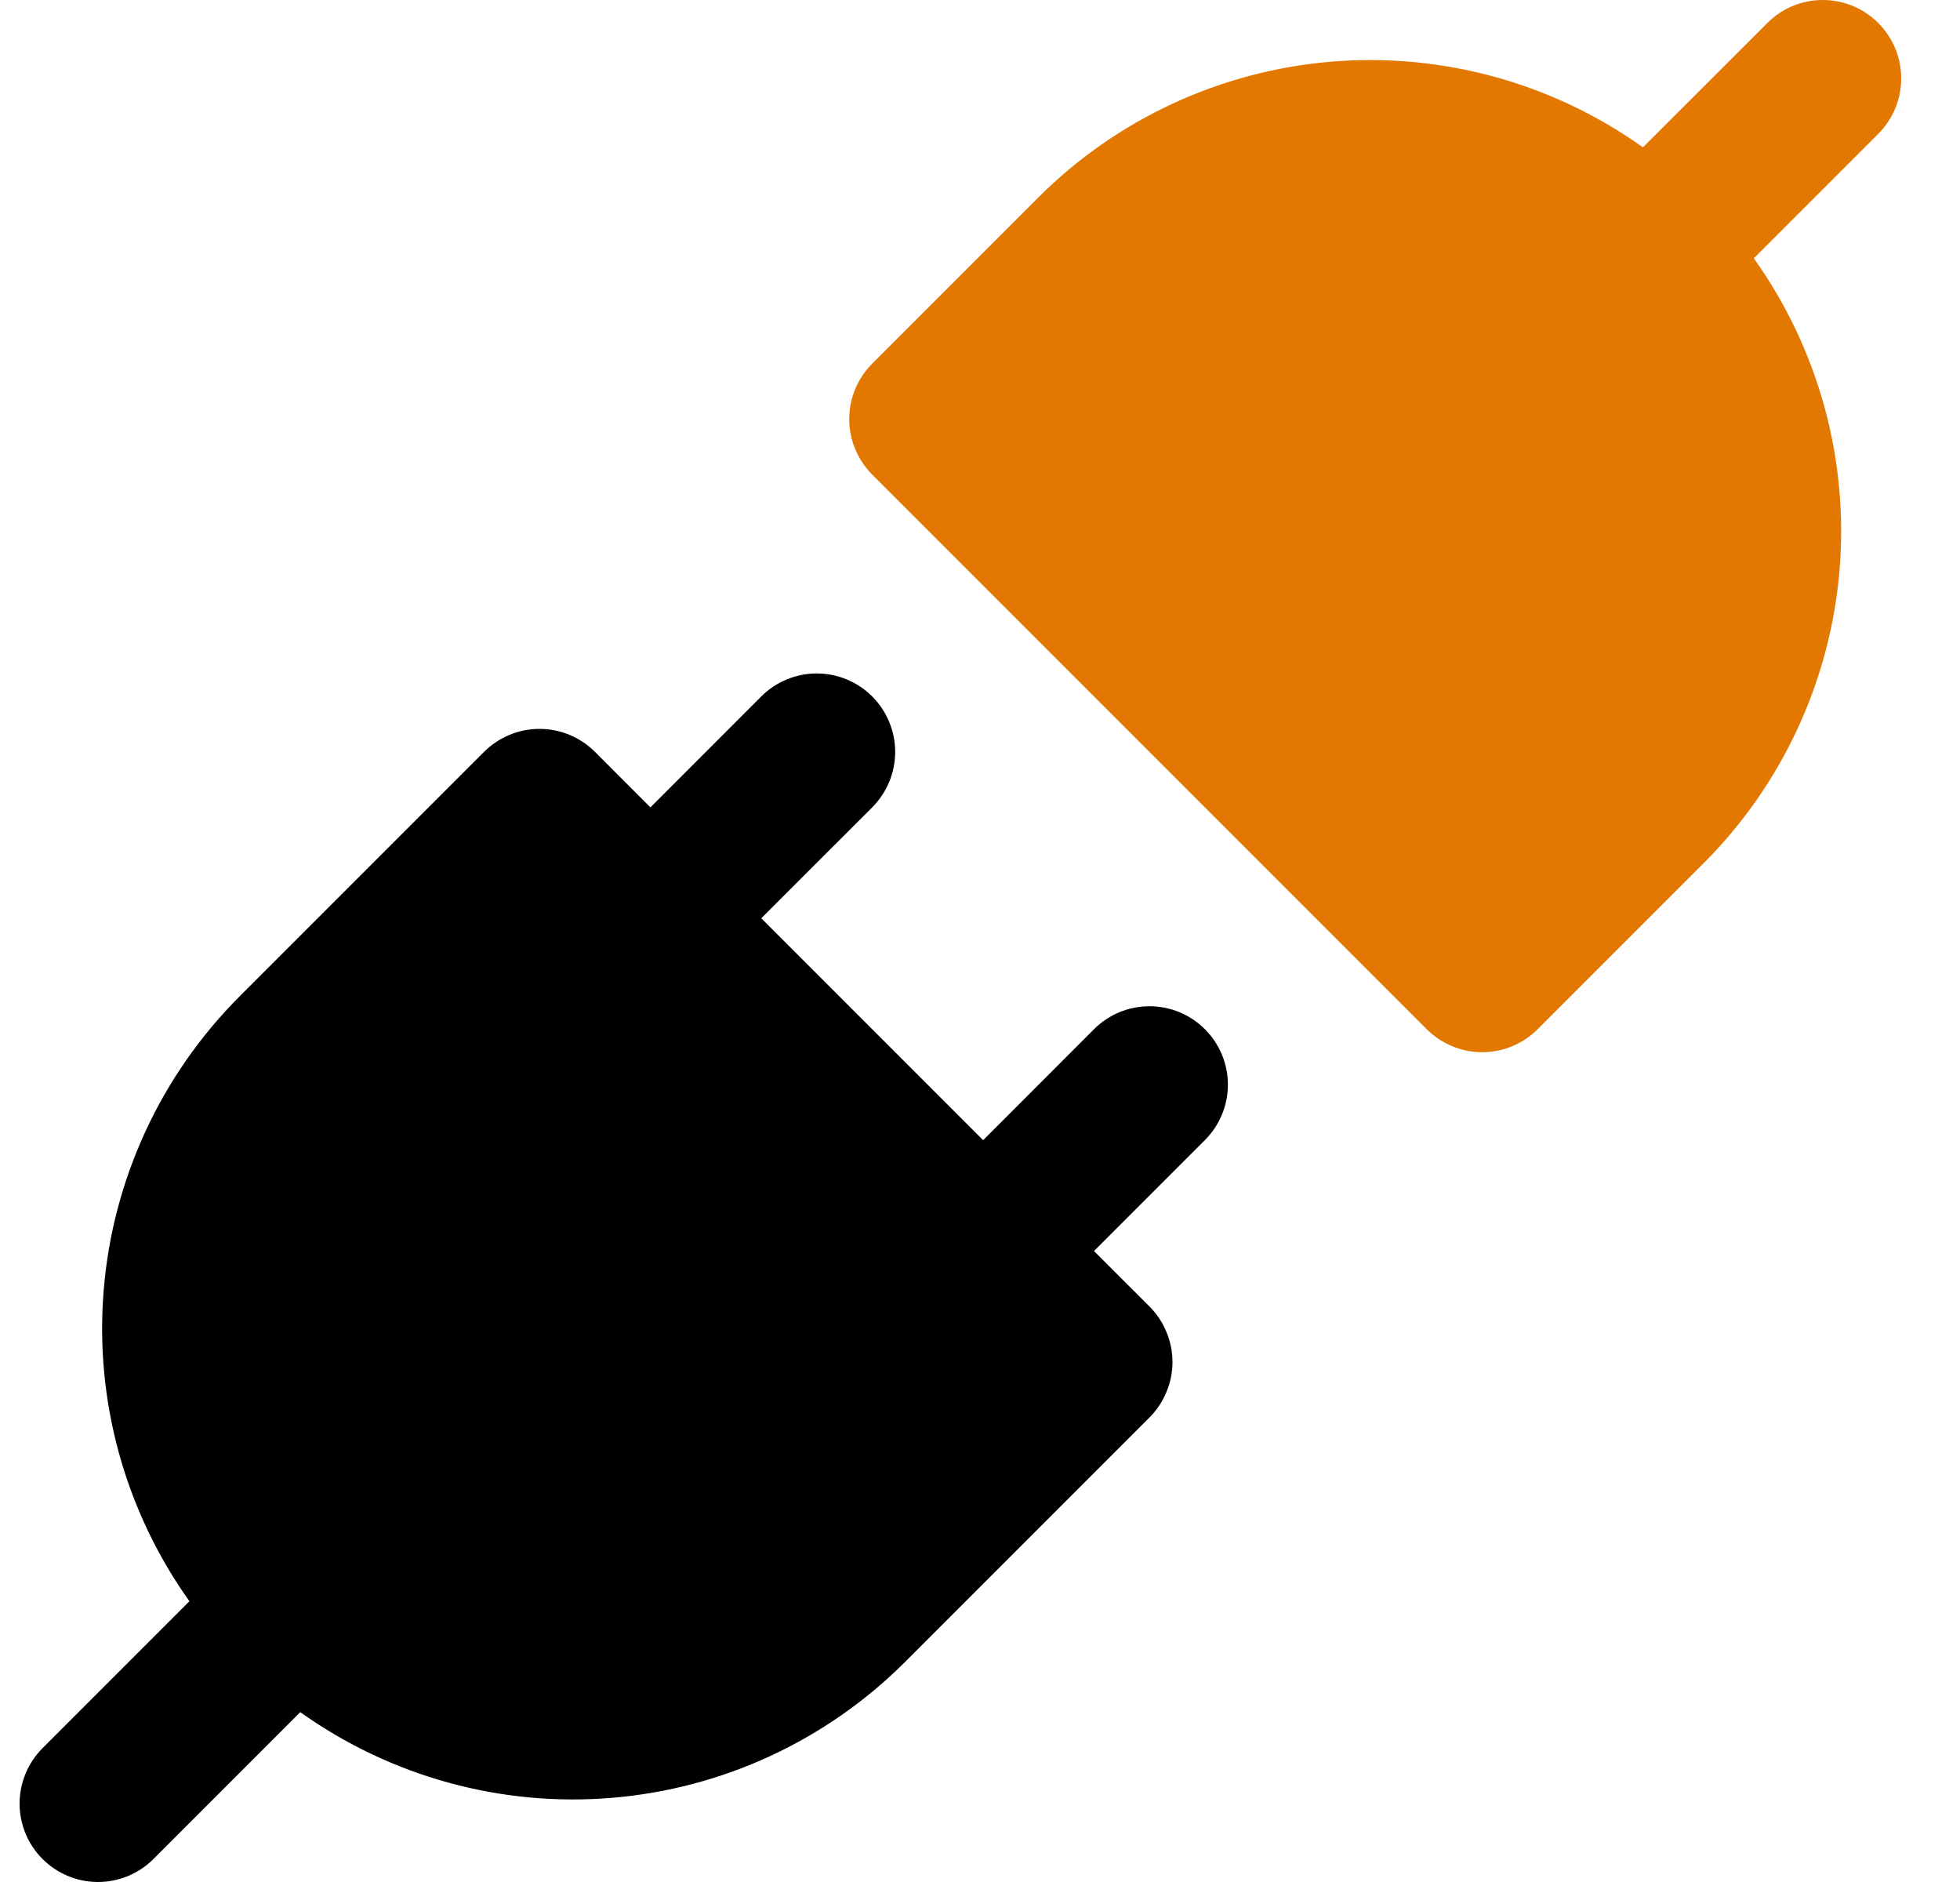 <svg width="25" height="24" viewBox="0 0 25 24" fill="none" xmlns="http://www.w3.org/2000/svg">
<path d="M23.957 0.293C23.864 0.2 23.754 0.126 23.633 0.076C23.511 0.026 23.381 0 23.25 0C23.118 0 22.988 0.026 22.867 0.076C22.746 0.126 22.635 0.2 22.543 0.293L20.956 1.879C19.803 1.057 18.396 0.67 16.985 0.786C15.574 0.903 14.249 1.515 13.247 2.515L11.125 4.637C10.938 4.825 10.832 5.079 10.832 5.345C10.832 5.61 10.938 5.864 11.125 6.052L18.198 13.125C18.291 13.218 18.401 13.291 18.523 13.342C18.644 13.392 18.774 13.418 18.905 13.418C19.037 13.418 19.167 13.392 19.288 13.342C19.41 13.291 19.52 13.218 19.613 13.125L21.735 11.003C22.735 10.001 23.347 8.676 23.464 7.265C23.58 5.854 23.193 4.447 22.37 3.294L23.957 1.707C24.05 1.615 24.123 1.504 24.174 1.383C24.224 1.262 24.25 1.132 24.25 1C24.25 0.869 24.224 0.739 24.174 0.617C24.123 0.496 24.05 0.386 23.957 0.293Z" fill="#E27800"/>
<path d="M13.954 13.125L12.54 14.54L9.71 11.71L11.125 10.296C11.312 10.108 11.418 9.854 11.418 9.589C11.418 9.323 11.312 9.069 11.125 8.881C10.937 8.694 10.683 8.588 10.418 8.588C10.152 8.588 9.898 8.694 9.71 8.881L8.296 10.296L7.589 9.588C7.401 9.401 7.147 9.295 6.881 9.295C6.616 9.295 6.362 9.401 6.174 9.588L3.052 12.71C2.052 13.713 1.439 15.037 1.323 16.449C1.206 17.86 1.594 19.267 2.416 20.42L0.537 22.299C0.352 22.487 0.249 22.741 0.25 23.004C0.251 23.268 0.356 23.521 0.543 23.707C0.729 23.893 0.982 23.999 1.246 24C1.509 24.001 1.763 23.898 1.951 23.713L3.83 21.834C4.983 22.656 6.39 23.044 7.801 22.927C9.213 22.811 10.537 22.198 11.54 21.198L14.662 18.076C14.755 17.983 14.828 17.873 14.878 17.751C14.929 17.63 14.955 17.5 14.955 17.369C14.955 17.237 14.929 17.107 14.878 16.986C14.828 16.864 14.755 16.754 14.662 16.661L13.954 15.954L15.369 14.539C15.556 14.351 15.662 14.097 15.662 13.832C15.662 13.567 15.556 13.312 15.369 13.125C15.181 12.937 14.927 12.832 14.661 12.832C14.396 12.832 14.142 12.937 13.954 13.125Z" fill="black"/>
</svg>
